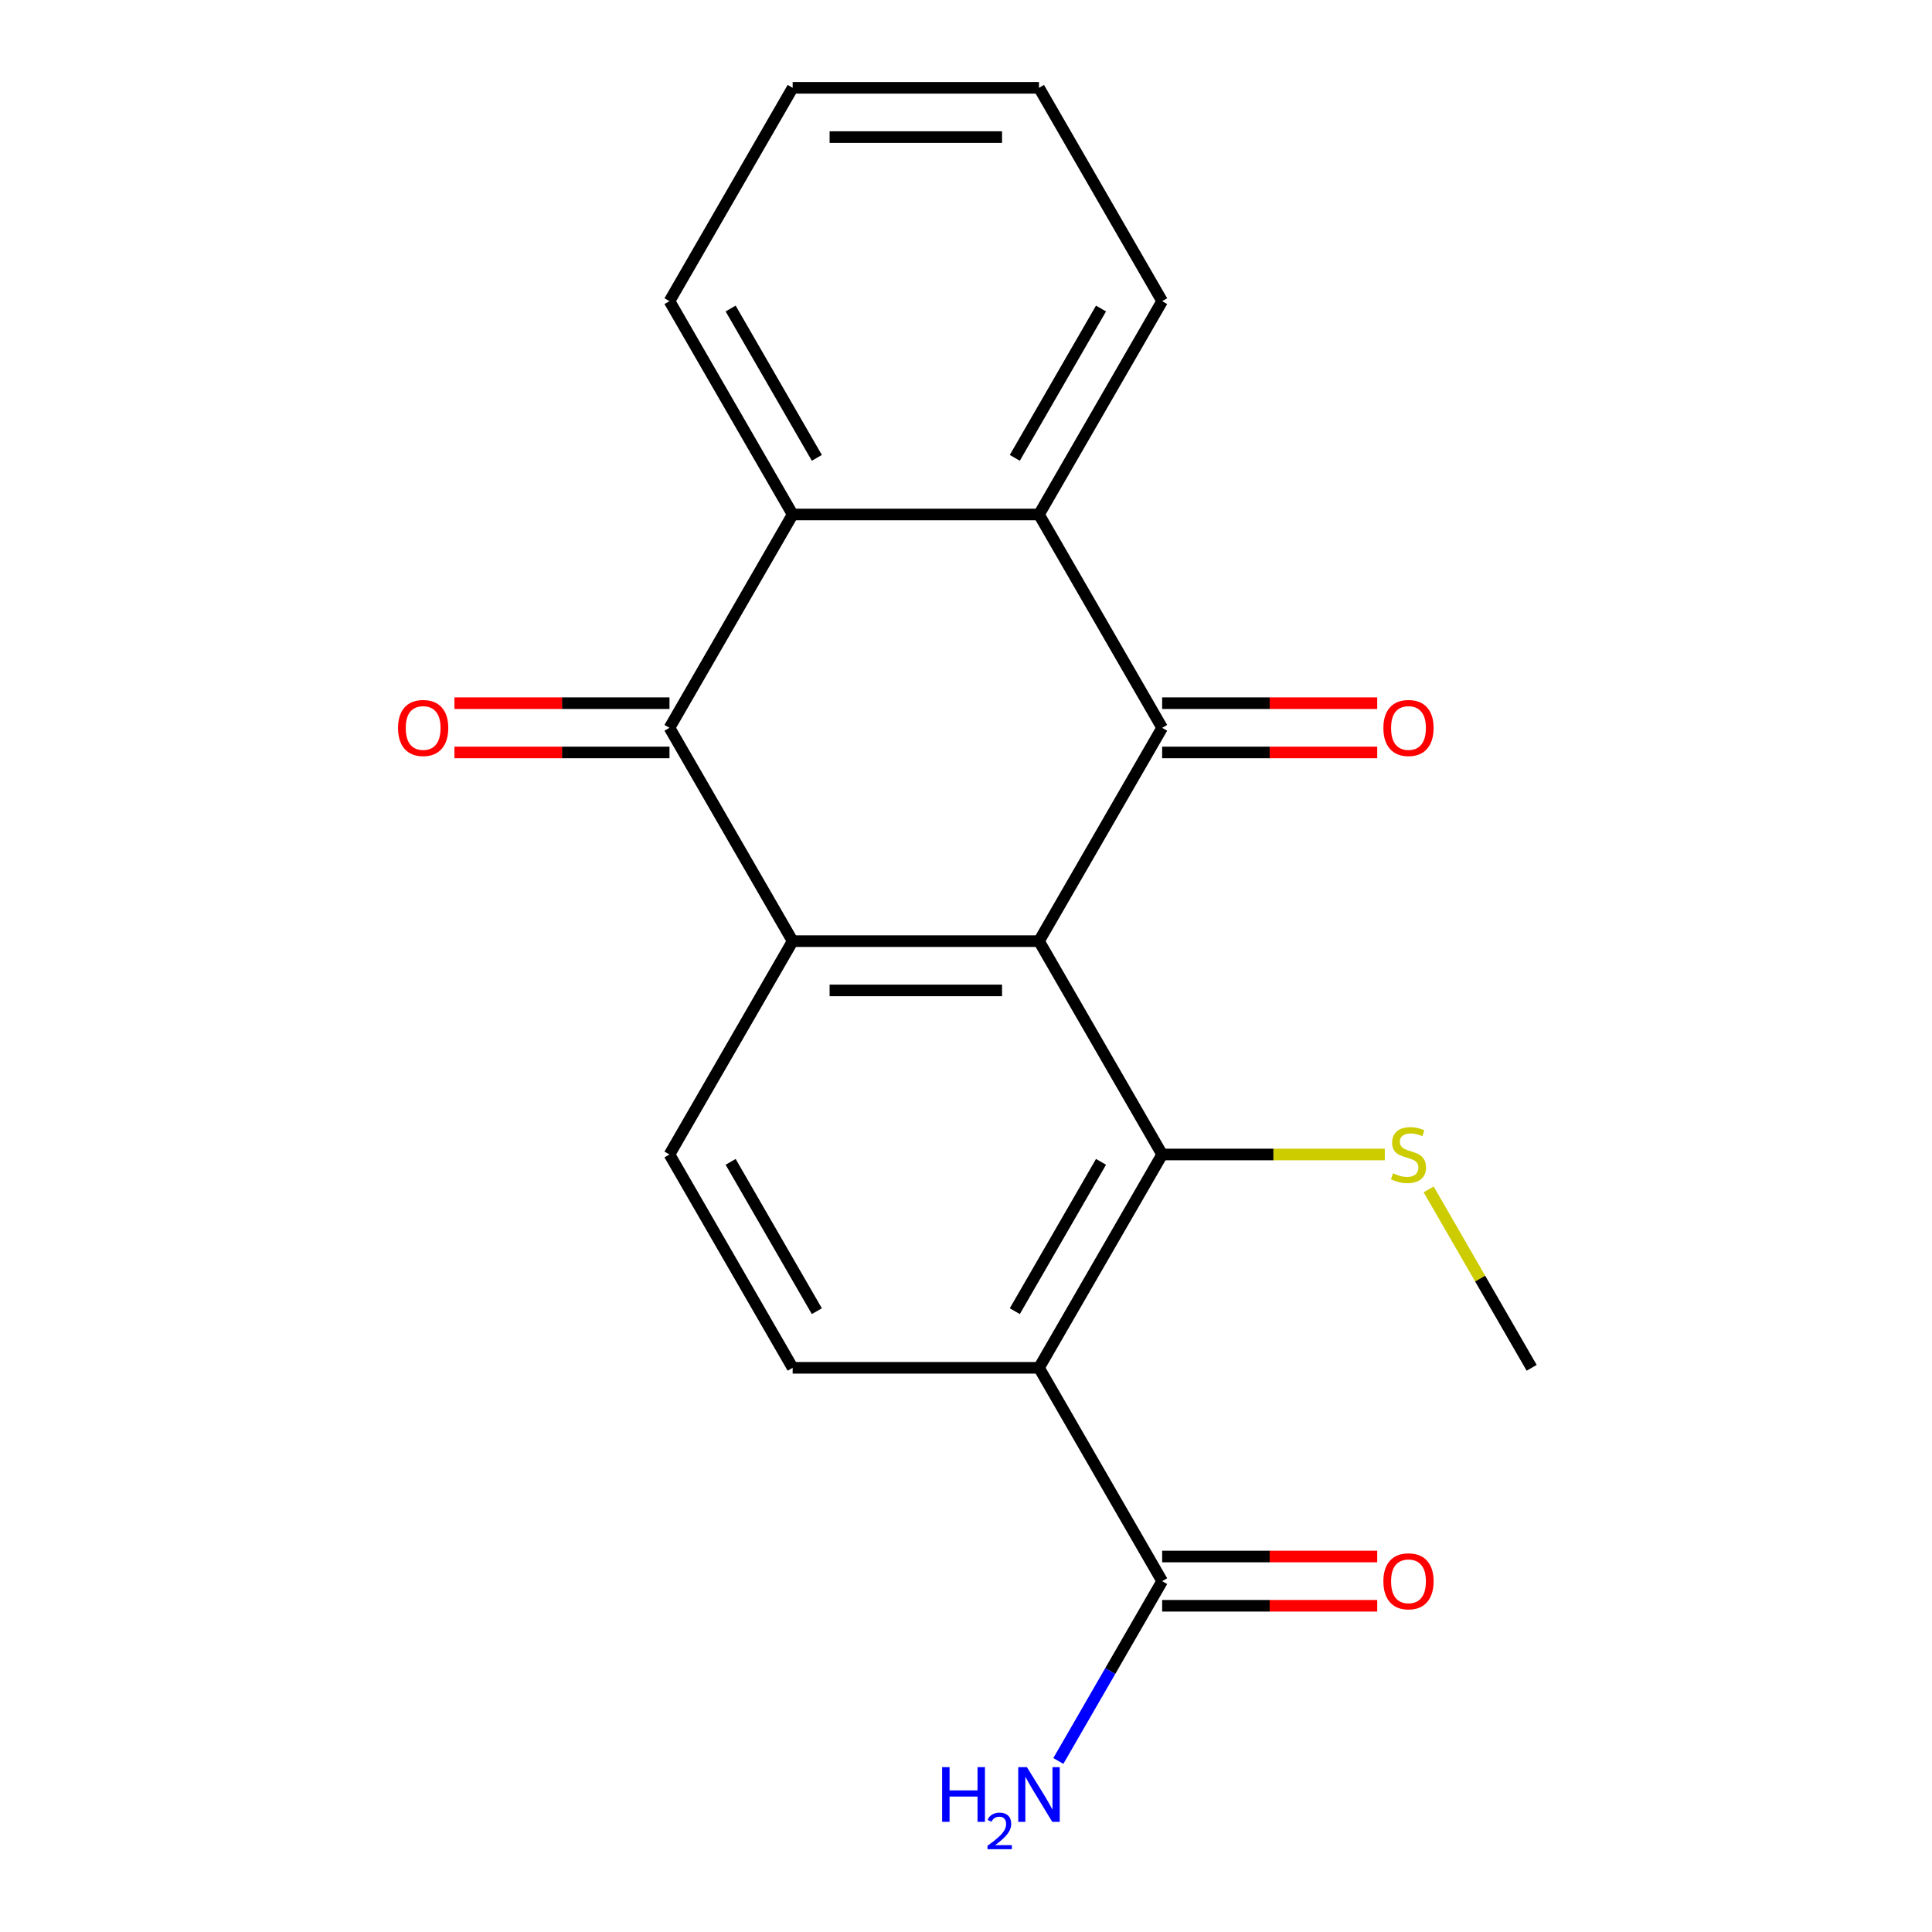 <?xml version='1.0' encoding='iso-8859-1'?>
<svg version='1.1' baseProfile='full'
              xmlns='http://www.w3.org/2000/svg'
                      xmlns:rdkit='http://www.rdkit.org/xml'
                      xmlns:xlink='http://www.w3.org/1999/xlink'
                  xml:space='preserve'
width='1000px' height='1000px' viewBox='0 0 1000 1000'>
<!-- END OF HEADER -->
<rect style='opacity:1.0;fill:#FFFFFF;stroke:none' width='1000' height='1000' x='0' y='0'> </rect>
<path class='bond-0' d='M 537.78,487.137 L 601.532,376.717' style='fill:none;fill-rule:evenodd;stroke:#000000;stroke-width:6px;stroke-linecap:butt;stroke-linejoin:miter;stroke-opacity:1' />
<path class='bond-1' d='M 537.78,487.137 L 410.277,487.137' style='fill:none;fill-rule:evenodd;stroke:#000000;stroke-width:6px;stroke-linecap:butt;stroke-linejoin:miter;stroke-opacity:1' />
<path class='bond-1' d='M 518.655,512.638 L 429.403,512.638' style='fill:none;fill-rule:evenodd;stroke:#000000;stroke-width:6px;stroke-linecap:butt;stroke-linejoin:miter;stroke-opacity:1' />
<path class='bond-2' d='M 537.78,487.137 L 601.532,597.558' style='fill:none;fill-rule:evenodd;stroke:#000000;stroke-width:6px;stroke-linecap:butt;stroke-linejoin:miter;stroke-opacity:1' />
<path class='bond-5' d='M 601.532,376.717 L 537.78,266.296' style='fill:none;fill-rule:evenodd;stroke:#000000;stroke-width:6px;stroke-linecap:butt;stroke-linejoin:miter;stroke-opacity:1' />
<path class='bond-10' d='M 601.532,389.467 L 657.189,389.467' style='fill:none;fill-rule:evenodd;stroke:#000000;stroke-width:6px;stroke-linecap:butt;stroke-linejoin:miter;stroke-opacity:1' />
<path class='bond-10' d='M 657.189,389.467 L 712.847,389.467' style='fill:none;fill-rule:evenodd;stroke:#FF0000;stroke-width:6px;stroke-linecap:butt;stroke-linejoin:miter;stroke-opacity:1' />
<path class='bond-10' d='M 601.532,363.966 L 657.189,363.966' style='fill:none;fill-rule:evenodd;stroke:#000000;stroke-width:6px;stroke-linecap:butt;stroke-linejoin:miter;stroke-opacity:1' />
<path class='bond-10' d='M 657.189,363.966 L 712.847,363.966' style='fill:none;fill-rule:evenodd;stroke:#FF0000;stroke-width:6px;stroke-linecap:butt;stroke-linejoin:miter;stroke-opacity:1' />
<path class='bond-4' d='M 410.277,487.137 L 346.526,376.717' style='fill:none;fill-rule:evenodd;stroke:#000000;stroke-width:6px;stroke-linecap:butt;stroke-linejoin:miter;stroke-opacity:1' />
<path class='bond-8' d='M 410.277,487.137 L 346.526,597.558' style='fill:none;fill-rule:evenodd;stroke:#000000;stroke-width:6px;stroke-linecap:butt;stroke-linejoin:miter;stroke-opacity:1' />
<path class='bond-3' d='M 601.532,597.558 L 537.78,707.979' style='fill:none;fill-rule:evenodd;stroke:#000000;stroke-width:6px;stroke-linecap:butt;stroke-linejoin:miter;stroke-opacity:1' />
<path class='bond-3' d='M 569.885,601.371 L 525.259,678.665' style='fill:none;fill-rule:evenodd;stroke:#000000;stroke-width:6px;stroke-linecap:butt;stroke-linejoin:miter;stroke-opacity:1' />
<path class='bond-12' d='M 601.532,597.558 L 659.149,597.558' style='fill:none;fill-rule:evenodd;stroke:#000000;stroke-width:6px;stroke-linecap:butt;stroke-linejoin:miter;stroke-opacity:1' />
<path class='bond-12' d='M 659.149,597.558 L 716.767,597.558' style='fill:none;fill-rule:evenodd;stroke:#CCCC00;stroke-width:6px;stroke-linecap:butt;stroke-linejoin:miter;stroke-opacity:1' />
<path class='bond-7' d='M 537.78,707.979 L 601.532,818.399' style='fill:none;fill-rule:evenodd;stroke:#000000;stroke-width:6px;stroke-linecap:butt;stroke-linejoin:miter;stroke-opacity:1' />
<path class='bond-9' d='M 537.78,707.979 L 410.277,707.979' style='fill:none;fill-rule:evenodd;stroke:#000000;stroke-width:6px;stroke-linecap:butt;stroke-linejoin:miter;stroke-opacity:1' />
<path class='bond-6' d='M 346.526,376.717 L 410.277,266.296' style='fill:none;fill-rule:evenodd;stroke:#000000;stroke-width:6px;stroke-linecap:butt;stroke-linejoin:miter;stroke-opacity:1' />
<path class='bond-11' d='M 346.526,363.966 L 290.868,363.966' style='fill:none;fill-rule:evenodd;stroke:#000000;stroke-width:6px;stroke-linecap:butt;stroke-linejoin:miter;stroke-opacity:1' />
<path class='bond-11' d='M 290.868,363.966 L 235.211,363.966' style='fill:none;fill-rule:evenodd;stroke:#FF0000;stroke-width:6px;stroke-linecap:butt;stroke-linejoin:miter;stroke-opacity:1' />
<path class='bond-11' d='M 346.526,389.467 L 290.868,389.467' style='fill:none;fill-rule:evenodd;stroke:#000000;stroke-width:6px;stroke-linecap:butt;stroke-linejoin:miter;stroke-opacity:1' />
<path class='bond-11' d='M 290.868,389.467 L 235.211,389.467' style='fill:none;fill-rule:evenodd;stroke:#FF0000;stroke-width:6px;stroke-linecap:butt;stroke-linejoin:miter;stroke-opacity:1' />
<path class='bond-15' d='M 537.78,266.296 L 601.532,155.875' style='fill:none;fill-rule:evenodd;stroke:#000000;stroke-width:6px;stroke-linecap:butt;stroke-linejoin:miter;stroke-opacity:1' />
<path class='bond-15' d='M 525.259,236.983 L 569.885,159.688' style='fill:none;fill-rule:evenodd;stroke:#000000;stroke-width:6px;stroke-linecap:butt;stroke-linejoin:miter;stroke-opacity:1' />
<path class='bond-21' d='M 537.78,266.296 L 410.277,266.296' style='fill:none;fill-rule:evenodd;stroke:#000000;stroke-width:6px;stroke-linecap:butt;stroke-linejoin:miter;stroke-opacity:1' />
<path class='bond-16' d='M 410.277,266.296 L 346.526,155.875' style='fill:none;fill-rule:evenodd;stroke:#000000;stroke-width:6px;stroke-linecap:butt;stroke-linejoin:miter;stroke-opacity:1' />
<path class='bond-16' d='M 422.799,236.983 L 378.173,159.688' style='fill:none;fill-rule:evenodd;stroke:#000000;stroke-width:6px;stroke-linecap:butt;stroke-linejoin:miter;stroke-opacity:1' />
<path class='bond-13' d='M 601.532,831.15 L 657.189,831.15' style='fill:none;fill-rule:evenodd;stroke:#000000;stroke-width:6px;stroke-linecap:butt;stroke-linejoin:miter;stroke-opacity:1' />
<path class='bond-13' d='M 657.189,831.15 L 712.847,831.15' style='fill:none;fill-rule:evenodd;stroke:#FF0000;stroke-width:6px;stroke-linecap:butt;stroke-linejoin:miter;stroke-opacity:1' />
<path class='bond-13' d='M 601.532,805.649 L 657.189,805.649' style='fill:none;fill-rule:evenodd;stroke:#000000;stroke-width:6px;stroke-linecap:butt;stroke-linejoin:miter;stroke-opacity:1' />
<path class='bond-13' d='M 657.189,805.649 L 712.847,805.649' style='fill:none;fill-rule:evenodd;stroke:#FF0000;stroke-width:6px;stroke-linecap:butt;stroke-linejoin:miter;stroke-opacity:1' />
<path class='bond-14' d='M 601.532,818.399 L 574.664,864.936' style='fill:none;fill-rule:evenodd;stroke:#000000;stroke-width:6px;stroke-linecap:butt;stroke-linejoin:miter;stroke-opacity:1' />
<path class='bond-14' d='M 574.664,864.936 L 547.796,911.472' style='fill:none;fill-rule:evenodd;stroke:#0000FF;stroke-width:6px;stroke-linecap:butt;stroke-linejoin:miter;stroke-opacity:1' />
<path class='bond-20' d='M 346.526,597.558 L 410.277,707.979' style='fill:none;fill-rule:evenodd;stroke:#000000;stroke-width:6px;stroke-linecap:butt;stroke-linejoin:miter;stroke-opacity:1' />
<path class='bond-20' d='M 378.173,601.371 L 422.799,678.665' style='fill:none;fill-rule:evenodd;stroke:#000000;stroke-width:6px;stroke-linecap:butt;stroke-linejoin:miter;stroke-opacity:1' />
<path class='bond-17' d='M 739.466,615.626 L 766.126,661.802' style='fill:none;fill-rule:evenodd;stroke:#CCCC00;stroke-width:6px;stroke-linecap:butt;stroke-linejoin:miter;stroke-opacity:1' />
<path class='bond-17' d='M 766.126,661.802 L 792.786,707.979' style='fill:none;fill-rule:evenodd;stroke:#000000;stroke-width:6px;stroke-linecap:butt;stroke-linejoin:miter;stroke-opacity:1' />
<path class='bond-19' d='M 601.532,155.875 L 537.78,45.455' style='fill:none;fill-rule:evenodd;stroke:#000000;stroke-width:6px;stroke-linecap:butt;stroke-linejoin:miter;stroke-opacity:1' />
<path class='bond-18' d='M 346.526,155.875 L 410.277,45.455' style='fill:none;fill-rule:evenodd;stroke:#000000;stroke-width:6px;stroke-linecap:butt;stroke-linejoin:miter;stroke-opacity:1' />
<path class='bond-22' d='M 410.277,45.455 L 537.78,45.455' style='fill:none;fill-rule:evenodd;stroke:#000000;stroke-width:6px;stroke-linecap:butt;stroke-linejoin:miter;stroke-opacity:1' />
<path class='bond-22' d='M 429.403,70.955 L 518.655,70.955' style='fill:none;fill-rule:evenodd;stroke:#000000;stroke-width:6px;stroke-linecap:butt;stroke-linejoin:miter;stroke-opacity:1' />
<path  class='atom-11' d='M 716.034 376.797
Q 716.034 369.997, 719.394 366.197
Q 722.754 362.397, 729.034 362.397
Q 735.314 362.397, 738.674 366.197
Q 742.034 369.997, 742.034 376.797
Q 742.034 383.677, 738.634 387.597
Q 735.234 391.477, 729.034 391.477
Q 722.794 391.477, 719.394 387.597
Q 716.034 383.717, 716.034 376.797
M 729.034 388.277
Q 733.354 388.277, 735.674 385.397
Q 738.034 382.477, 738.034 376.797
Q 738.034 371.237, 735.674 368.437
Q 733.354 365.597, 729.034 365.597
Q 724.714 365.597, 722.354 368.397
Q 720.034 371.197, 720.034 376.797
Q 720.034 382.517, 722.354 385.397
Q 724.714 388.277, 729.034 388.277
' fill='#FF0000'/>
<path  class='atom-12' d='M 206.023 376.797
Q 206.023 369.997, 209.383 366.197
Q 212.743 362.397, 219.023 362.397
Q 225.303 362.397, 228.663 366.197
Q 232.023 369.997, 232.023 376.797
Q 232.023 383.677, 228.623 387.597
Q 225.223 391.477, 219.023 391.477
Q 212.783 391.477, 209.383 387.597
Q 206.023 383.717, 206.023 376.797
M 219.023 388.277
Q 223.343 388.277, 225.663 385.397
Q 228.023 382.477, 228.023 376.797
Q 228.023 371.237, 225.663 368.437
Q 223.343 365.597, 219.023 365.597
Q 214.703 365.597, 212.343 368.397
Q 210.023 371.197, 210.023 376.797
Q 210.023 382.517, 212.343 385.397
Q 214.703 388.277, 219.023 388.277
' fill='#FF0000'/>
<path  class='atom-13' d='M 721.034 607.278
Q 721.354 607.398, 722.674 607.958
Q 723.994 608.518, 725.434 608.878
Q 726.914 609.198, 728.354 609.198
Q 731.034 609.198, 732.594 607.918
Q 734.154 606.598, 734.154 604.318
Q 734.154 602.758, 733.354 601.798
Q 732.594 600.838, 731.394 600.318
Q 730.194 599.798, 728.194 599.198
Q 725.674 598.438, 724.154 597.718
Q 722.674 596.998, 721.594 595.478
Q 720.554 593.958, 720.554 591.398
Q 720.554 587.838, 722.954 585.638
Q 725.394 583.438, 730.194 583.438
Q 733.474 583.438, 737.194 584.998
L 736.274 588.078
Q 732.874 586.678, 730.314 586.678
Q 727.554 586.678, 726.034 587.838
Q 724.514 588.958, 724.554 590.918
Q 724.554 592.438, 725.314 593.358
Q 726.114 594.278, 727.234 594.798
Q 728.394 595.318, 730.314 595.918
Q 732.874 596.718, 734.394 597.518
Q 735.914 598.318, 736.994 599.958
Q 738.114 601.558, 738.114 604.318
Q 738.114 608.238, 735.474 610.358
Q 732.874 612.438, 728.514 612.438
Q 725.994 612.438, 724.074 611.878
Q 722.194 611.358, 719.954 610.438
L 721.034 607.278
' fill='#CCCC00'/>
<path  class='atom-14' d='M 716.034 818.479
Q 716.034 811.679, 719.394 807.879
Q 722.754 804.079, 729.034 804.079
Q 735.314 804.079, 738.674 807.879
Q 742.034 811.679, 742.034 818.479
Q 742.034 825.359, 738.634 829.279
Q 735.234 833.159, 729.034 833.159
Q 722.794 833.159, 719.394 829.279
Q 716.034 825.399, 716.034 818.479
M 729.034 829.959
Q 733.354 829.959, 735.674 827.079
Q 738.034 824.159, 738.034 818.479
Q 738.034 812.919, 735.674 810.119
Q 733.354 807.279, 729.034 807.279
Q 724.714 807.279, 722.354 810.079
Q 720.034 812.879, 720.034 818.479
Q 720.034 824.199, 722.354 827.079
Q 724.714 829.959, 729.034 829.959
' fill='#FF0000'/>
<path  class='atom-15' d='M 487.647 914.66
L 491.487 914.66
L 491.487 926.7
L 505.967 926.7
L 505.967 914.66
L 509.807 914.66
L 509.807 942.98
L 505.967 942.98
L 505.967 929.9
L 491.487 929.9
L 491.487 942.98
L 487.647 942.98
L 487.647 914.66
' fill='#0000FF'/>
<path  class='atom-15' d='M 511.18 941.986
Q 511.867 940.218, 513.503 939.241
Q 515.14 938.238, 517.411 938.238
Q 520.235 938.238, 521.819 939.769
Q 523.403 941.3, 523.403 944.019
Q 523.403 946.791, 521.344 949.378
Q 519.311 951.966, 515.087 955.028
L 523.72 955.028
L 523.72 957.14
L 511.127 957.14
L 511.127 955.371
Q 514.612 952.89, 516.671 951.042
Q 518.757 949.194, 519.76 947.53
Q 520.763 945.867, 520.763 944.151
Q 520.763 942.356, 519.866 941.353
Q 518.968 940.35, 517.411 940.35
Q 515.906 940.35, 514.903 940.957
Q 513.899 941.564, 513.187 942.91
L 511.18 941.986
' fill='#0000FF'/>
<path  class='atom-15' d='M 531.52 914.66
L 540.8 929.66
Q 541.72 931.14, 543.2 933.82
Q 544.68 936.5, 544.76 936.66
L 544.76 914.66
L 548.52 914.66
L 548.52 942.98
L 544.64 942.98
L 534.68 926.58
Q 533.52 924.66, 532.28 922.46
Q 531.08 920.26, 530.72 919.58
L 530.72 942.98
L 527.04 942.98
L 527.04 914.66
L 531.52 914.66
' fill='#0000FF'/>
</svg>
